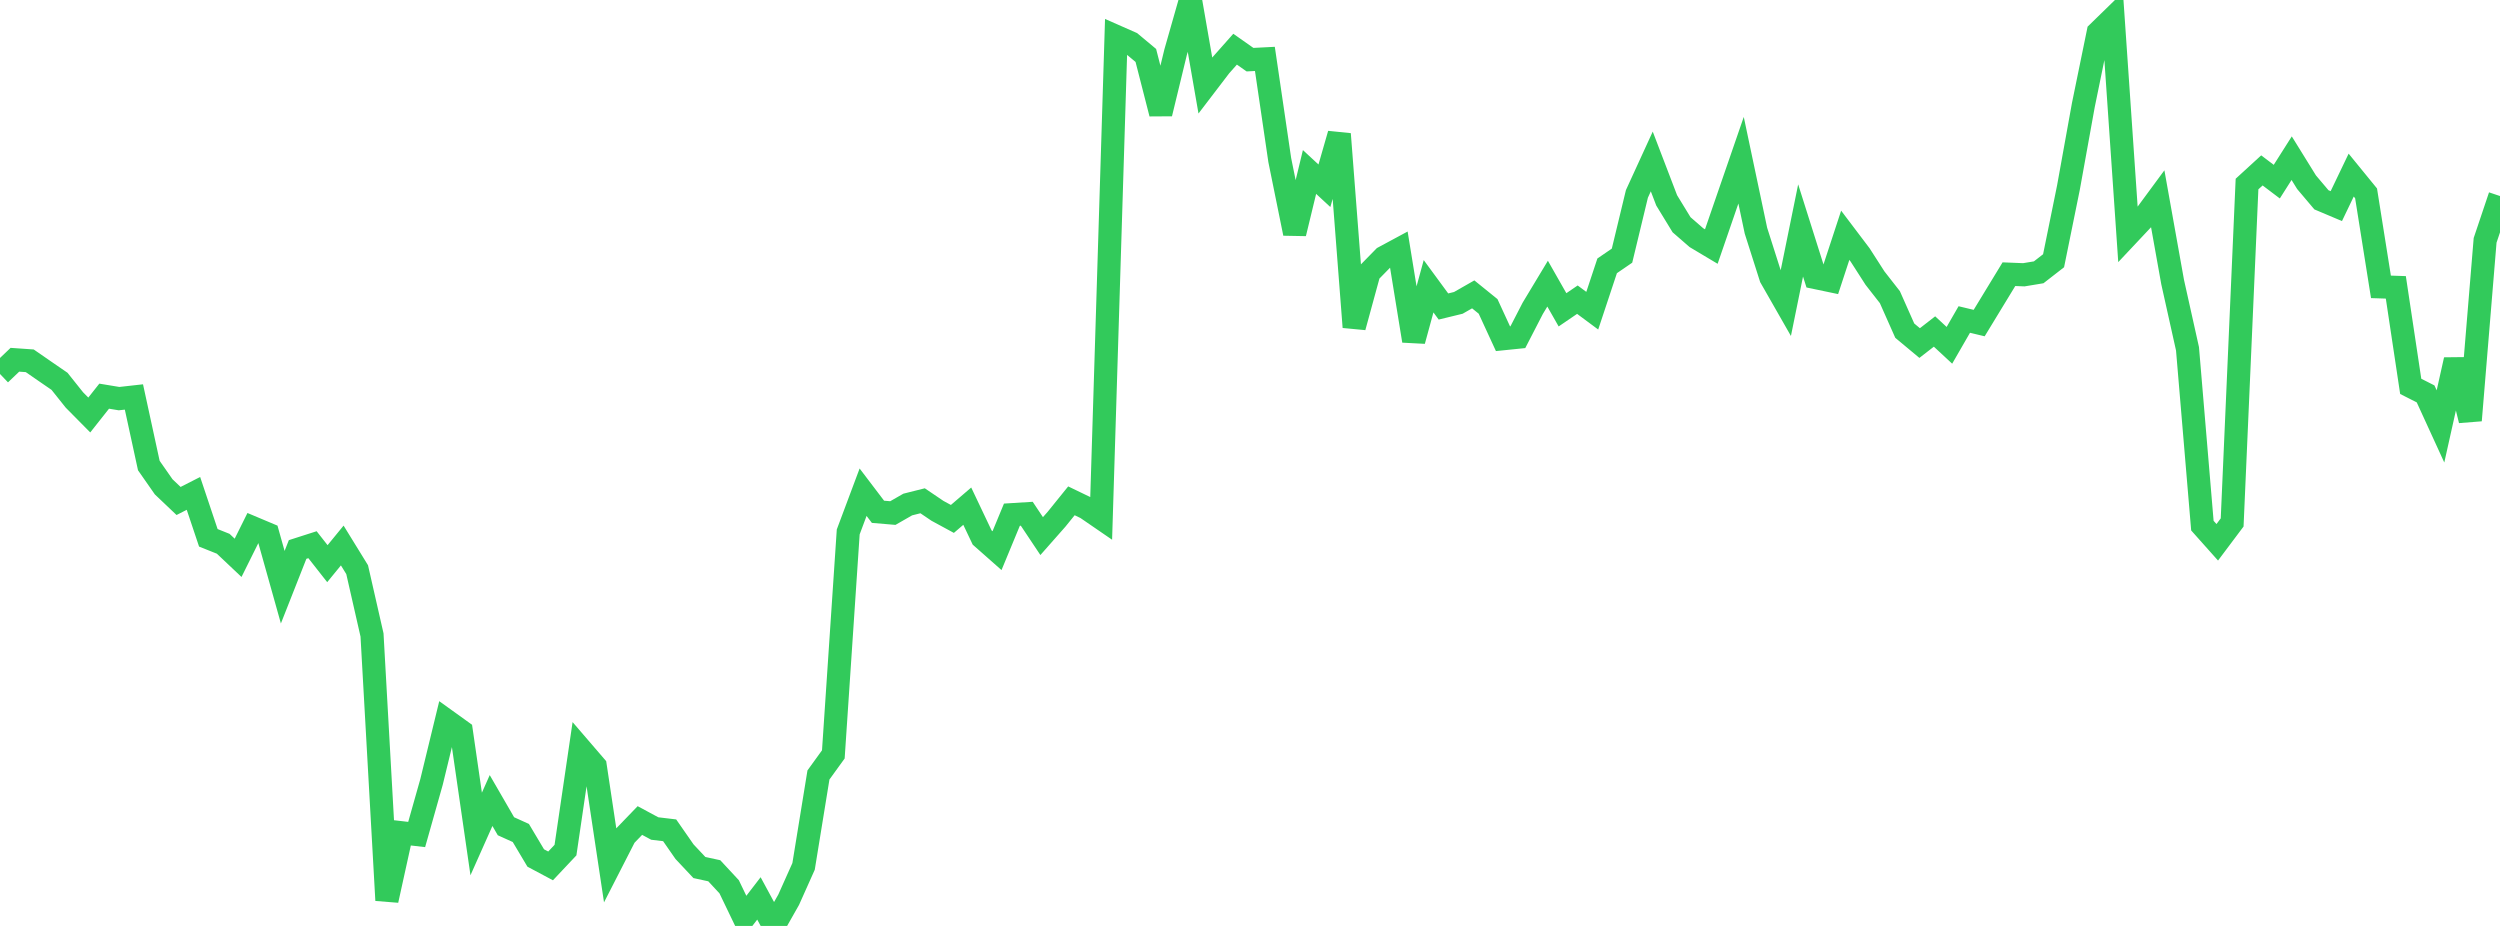 <?xml version="1.0" standalone="no"?>
<!DOCTYPE svg PUBLIC "-//W3C//DTD SVG 1.1//EN" "http://www.w3.org/Graphics/SVG/1.1/DTD/svg11.dtd">

<svg width="135" height="50" viewBox="0 0 135 50" preserveAspectRatio="none" 
  xmlns="http://www.w3.org/2000/svg"
  xmlns:xlink="http://www.w3.org/1999/xlink">


<polyline points="0.0, 20.195 0.804, 19.427 1.607, 19.483 2.411, 20.039 3.214, 20.591 4.018, 21.598 4.821, 22.41 5.625, 21.393 6.429, 21.526 7.232, 21.436 8.036, 25.139 8.839, 26.289 9.643, 27.053 10.446, 26.643 11.25, 29.042 12.054, 29.364 12.857, 30.123 13.661, 28.505 14.464, 28.843 15.268, 31.709 16.071, 29.672 16.875, 29.414 17.679, 30.438 18.482, 29.457 19.286, 30.762 20.089, 34.288 20.893, 48.616 21.696, 44.97 22.5, 45.063 23.304, 42.219 24.107, 38.912 24.911, 39.49 25.714, 45.035 26.518, 43.229 27.321, 44.617 28.125, 44.981 28.929, 46.331 29.732, 46.759 30.536, 45.905 31.339, 40.439 32.143, 41.374 32.946, 46.713 33.75, 45.142 34.554, 44.308 35.357, 44.74 36.161, 44.836 36.964, 45.991 37.768, 46.847 38.571, 47.021 39.375, 47.887 40.179, 49.558 40.982, 48.514 41.786, 50.0 42.589, 48.583 43.393, 46.786 44.196, 41.849 45.0, 40.737 45.804, 28.724 46.607, 26.579 47.411, 27.637 48.214, 27.705 49.018, 27.244 49.821, 27.042 50.625, 27.586 51.429, 28.022 52.232, 27.333 53.036, 29.027 53.839, 29.736 54.643, 27.793 55.446, 27.743 56.25, 28.949 57.054, 28.038 57.857, 27.044 58.661, 27.432 59.464, 27.983 60.268, 1.969 61.071, 2.323 61.875, 2.994 62.679, 6.133 63.482, 2.821 64.286, 0.0 65.089, 4.614 65.893, 3.561 66.696, 2.656 67.5, 3.222 68.304, 3.181 69.107, 8.643 69.911, 12.605 70.714, 9.287 71.518, 10.031 72.321, 7.238 73.125, 17.663 73.929, 14.721 74.732, 13.901 75.536, 13.468 76.339, 18.403 77.143, 15.457 77.946, 16.551 78.75, 16.355 79.554, 15.896 80.357, 16.546 81.161, 18.291 81.964, 18.209 82.768, 16.65 83.571, 15.317 84.375, 16.73 85.179, 16.182 85.982, 16.778 86.786, 14.355 87.589, 13.805 88.393, 10.471 89.196, 8.719 90.0, 10.82 90.804, 12.136 91.607, 12.834 92.411, 13.314 93.214, 10.982 94.018, 8.652 94.821, 12.457 95.625, 14.982 96.429, 16.39 97.232, 12.444 98.036, 14.987 98.839, 15.155 99.643, 12.705 100.446, 13.766 101.25, 15.018 102.054, 16.047 102.857, 17.855 103.661, 18.525 104.464, 17.901 105.268, 18.647 106.071, 17.253 106.875, 17.446 107.679, 16.125 108.482, 14.806 109.286, 14.838 110.089, 14.705 110.893, 14.08 111.696, 10.129 112.5, 5.678 113.304, 1.753 114.107, 0.97 114.911, 12.683 115.714, 11.829 116.518, 10.738 117.321, 15.224 118.125, 18.835 118.929, 28.384 119.732, 29.284 120.536, 28.212 121.339, 9.938 122.143, 9.202 122.946, 9.809 123.75, 8.542 124.554, 9.84 125.357, 10.79 126.161, 11.13 126.964, 9.455 127.768, 10.441 128.571, 15.49 129.375, 15.517 130.179, 20.863 130.982, 21.271 131.786, 23.026 132.589, 19.431 133.393, 22.699 134.196, 12.978 135.0, 10.586" fill="none" stroke="#32ca5b" stroke-width="1.25"/>

</svg>